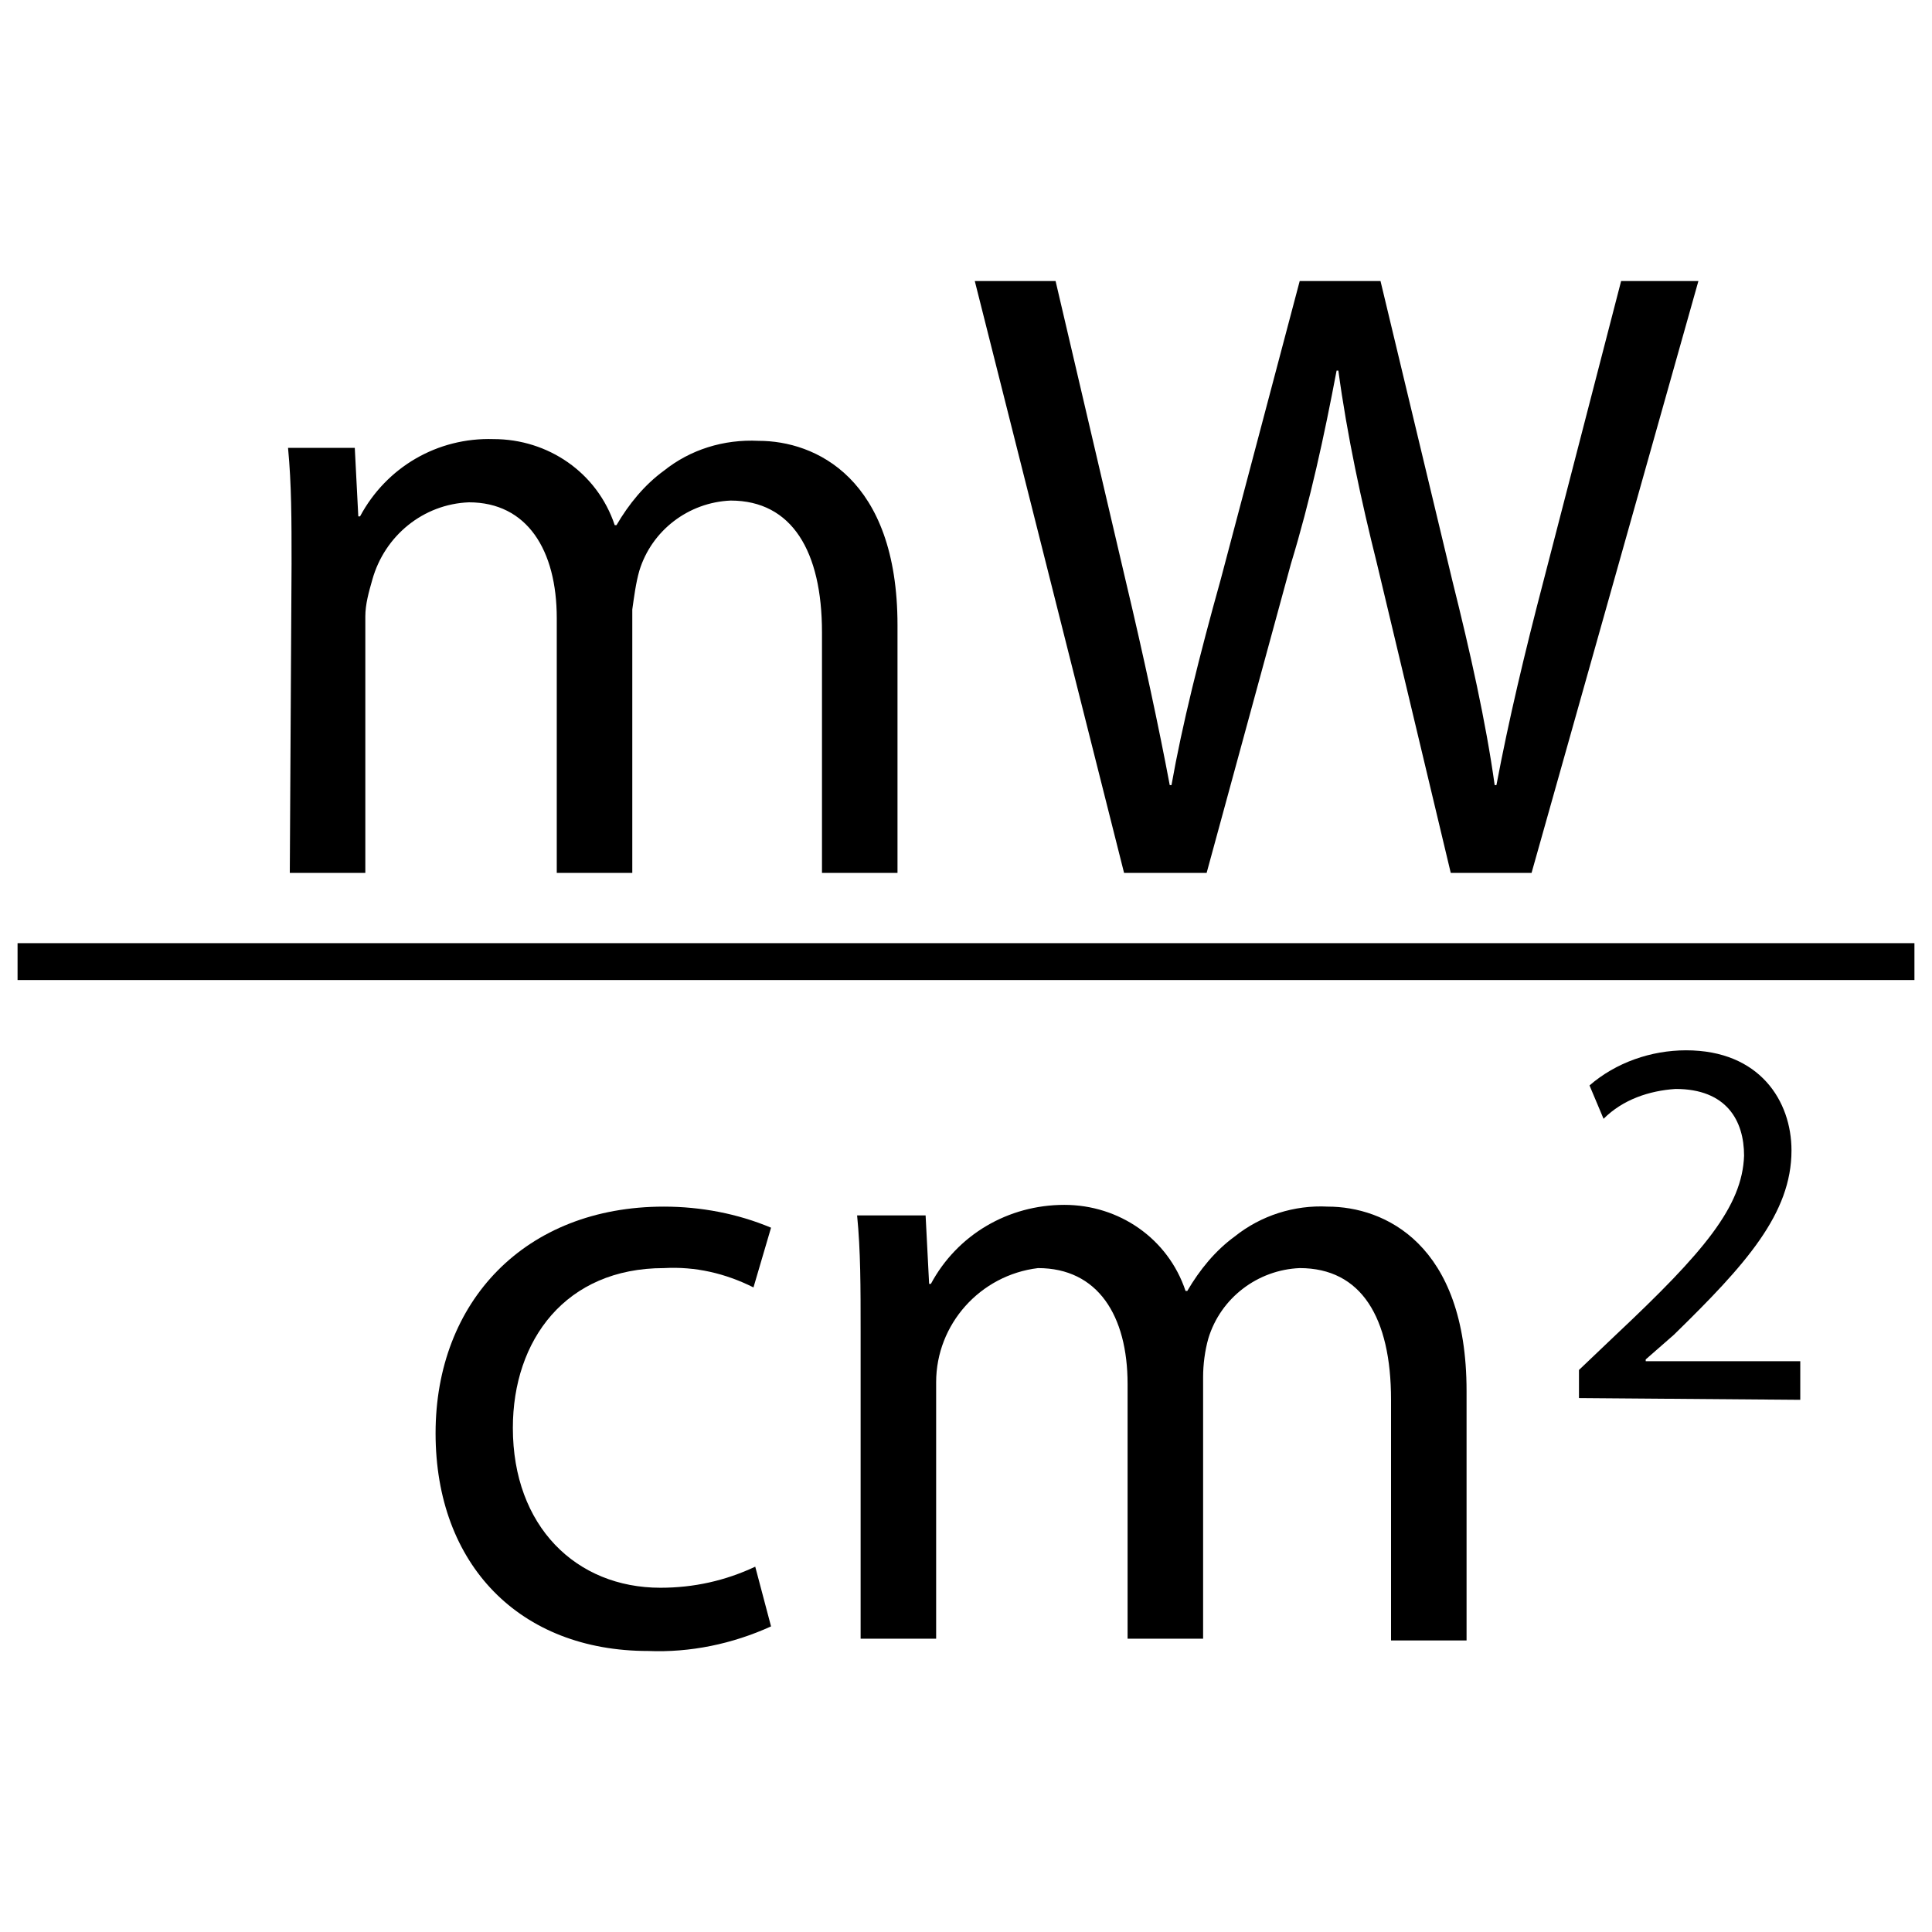 <?xml version="1.0" encoding="utf-8"?>
<!-- Generator: Adobe Illustrator 19.0.0, SVG Export Plug-In . SVG Version: 6.00 Build 0)  -->
<svg version="1.1" id="Layer_1" xmlns="http://www.w3.org/2000/svg" xmlns:xlink="http://www.w3.org/1999/xlink" x="0px" y="0px"
	 viewBox="-367 243.3 110 110" style="enable-background:new -367 243.3 110 110;" xml:space="preserve">
<title>units - mWcm2</title>
<path d="M-350.4,275.4c0-2.5,0-4.5-0.2-6.6h3.8l0.2,3.9h0.1c1.5-2.8,4.4-4.5,7.6-4.4c3.1,0,5.9,1.9,6.9,4.9h0.1
	c0.7-1.2,1.6-2.3,2.7-3.1c1.5-1.2,3.4-1.8,5.4-1.7c3.2,0,7.9,2.1,7.9,10.5V293h-4.3v-13.7c0-4.6-1.7-7.5-5.2-7.5
	c-2.4,0.1-4.5,1.7-5.2,4c-0.2,0.7-0.3,1.5-0.4,2.2v15h-4.3v-14.5c0-3.9-1.7-6.6-5-6.6c-2.6,0.1-4.8,1.9-5.5,4.4
	c-0.2,0.7-0.4,1.4-0.4,2.1V293h-4.3L-350.4,275.4L-350.4,275.4z"/>
<path d="M-303,293l-8.5-33.7h4.6l4,17.1c1,4.2,1.9,8.4,2.5,11.6h0.1c0.6-3.4,1.6-7.4,2.8-11.7l4.5-17h4.6l4.1,17.1
	c1,4,1.9,8,2.4,11.6h0.1c0.7-3.7,1.6-7.5,2.7-11.7l4.4-17h4.4l-9.5,33.7h-4.6l-4.2-17.6c-0.9-3.6-1.7-7.3-2.2-11h-0.1
	c-0.7,3.7-1.5,7.4-2.6,11l-4.8,17.6H-303z"/>
<rect x="-366" y="297" width="108" height="2.1"/>
<path d="M-323.1,335.9c-2.2,1-4.6,1.5-7,1.4c-7.3,0-12.1-4.9-12.1-12.4c0-7.5,5.1-12.9,13-12.9c2.1,0,4.2,0.4,6.1,1.2l-1,3.4
	c-1.6-0.8-3.3-1.2-5.1-1.1c-5.6,0-8.6,4.1-8.6,9.1c0,5.6,3.6,9.1,8.4,9.1c1.9,0,3.7-0.4,5.4-1.2L-323.1,335.9z"/>
<path d="M-318,319.1c0-2.5,0-4.6-0.2-6.6h3.9l0.2,3.9h0.1c1.5-2.8,4.4-4.5,7.6-4.5c3.1,0,5.9,1.9,6.9,4.9h0.1
	c0.7-1.2,1.6-2.3,2.7-3.1c1.5-1.2,3.4-1.8,5.3-1.7c3.2,0,7.9,2.1,7.9,10.5v14.2h-4.3v-13.7c0-4.7-1.7-7.5-5.2-7.5
	c-2.4,0.1-4.5,1.7-5.2,4c-0.2,0.7-0.3,1.5-0.3,2.2v14.9h-4.3v-14.5c0-3.9-1.7-6.6-5.1-6.6c-3.3,0.4-5.8,3.2-5.8,6.5v14.6h-4.3V319.1
	z"/>
<path d="M-277.1,322.9v-1.6l2.1-2c5-4.7,7.2-7.3,7.3-10.2c0-2-1-3.8-3.9-3.8c-1.5,0.1-3,0.6-4.1,1.7l-0.8-1.9c1.5-1.3,3.5-2,5.5-2
	c4.2,0,6,2.9,6,5.7c0,3.6-2.6,6.5-6.7,10.5l-1.6,1.4v0.1h8.8v2.2L-277.1,322.9L-277.1,322.9z"/>
</svg>
